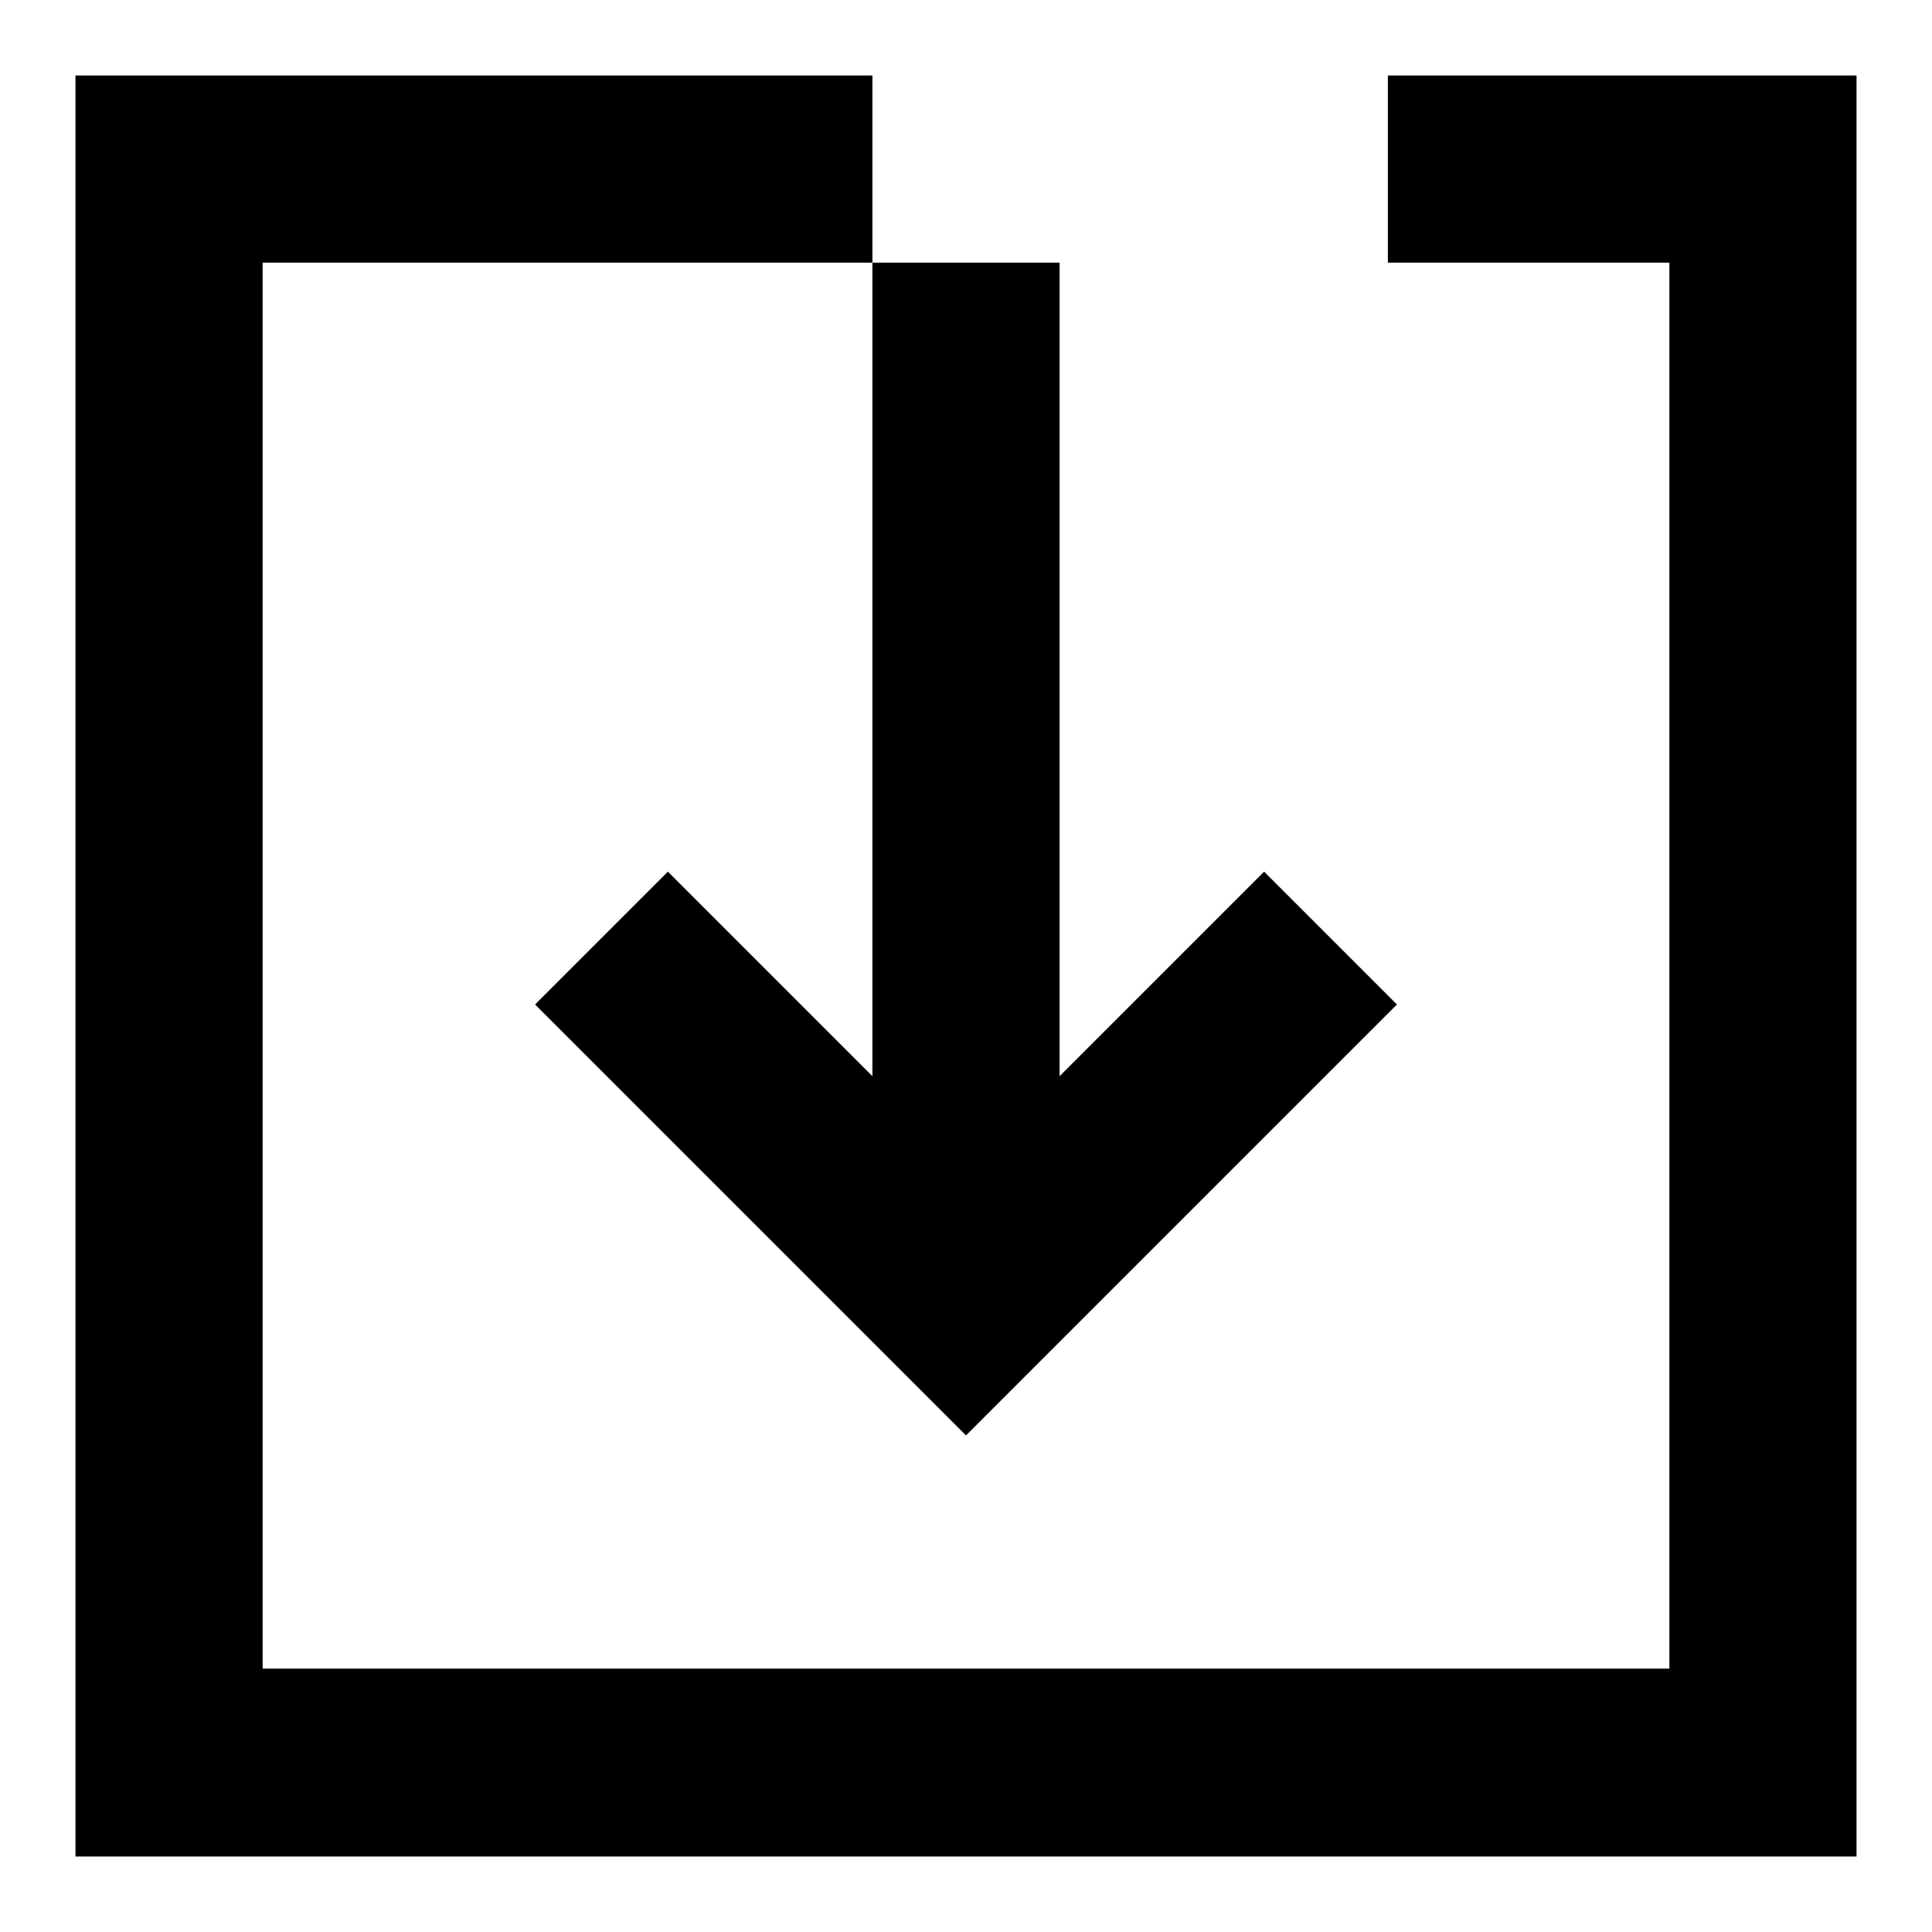 <?xml version="1.0" encoding="utf-8"?>
<!-- Svg Vector Icons : http://www.onlinewebfonts.com/icon -->
<!DOCTYPE svg PUBLIC "-//W3C//DTD SVG 1.1//EN" "http://www.w3.org/Graphics/SVG/1.1/DTD/svg11.dtd">
<svg version="1.1" xmlns="http://www.w3.org/2000/svg" xmlns:xlink="http://www.w3.org/1999/xlink" x="0px" y="0px" viewBox="0 0 256 256" enable-background="new 0 0 256 256" xml:space="preserve">
<g> <path fill="#000000" d="M115.6,10h24.8v161.5h-24.8V10z M128,190.2l-17.6-17.6l57.1-57.1l17.6,17.6L128,190.2z M128,190.2 l-57.1-57.1l17.6-17.6l57.1,57.1L128,190.2z M183.9,10v24.8h37.3v186.3H34.8V34.8h105.6V10H10v236h236V10H183.9z"/></g>
</svg>